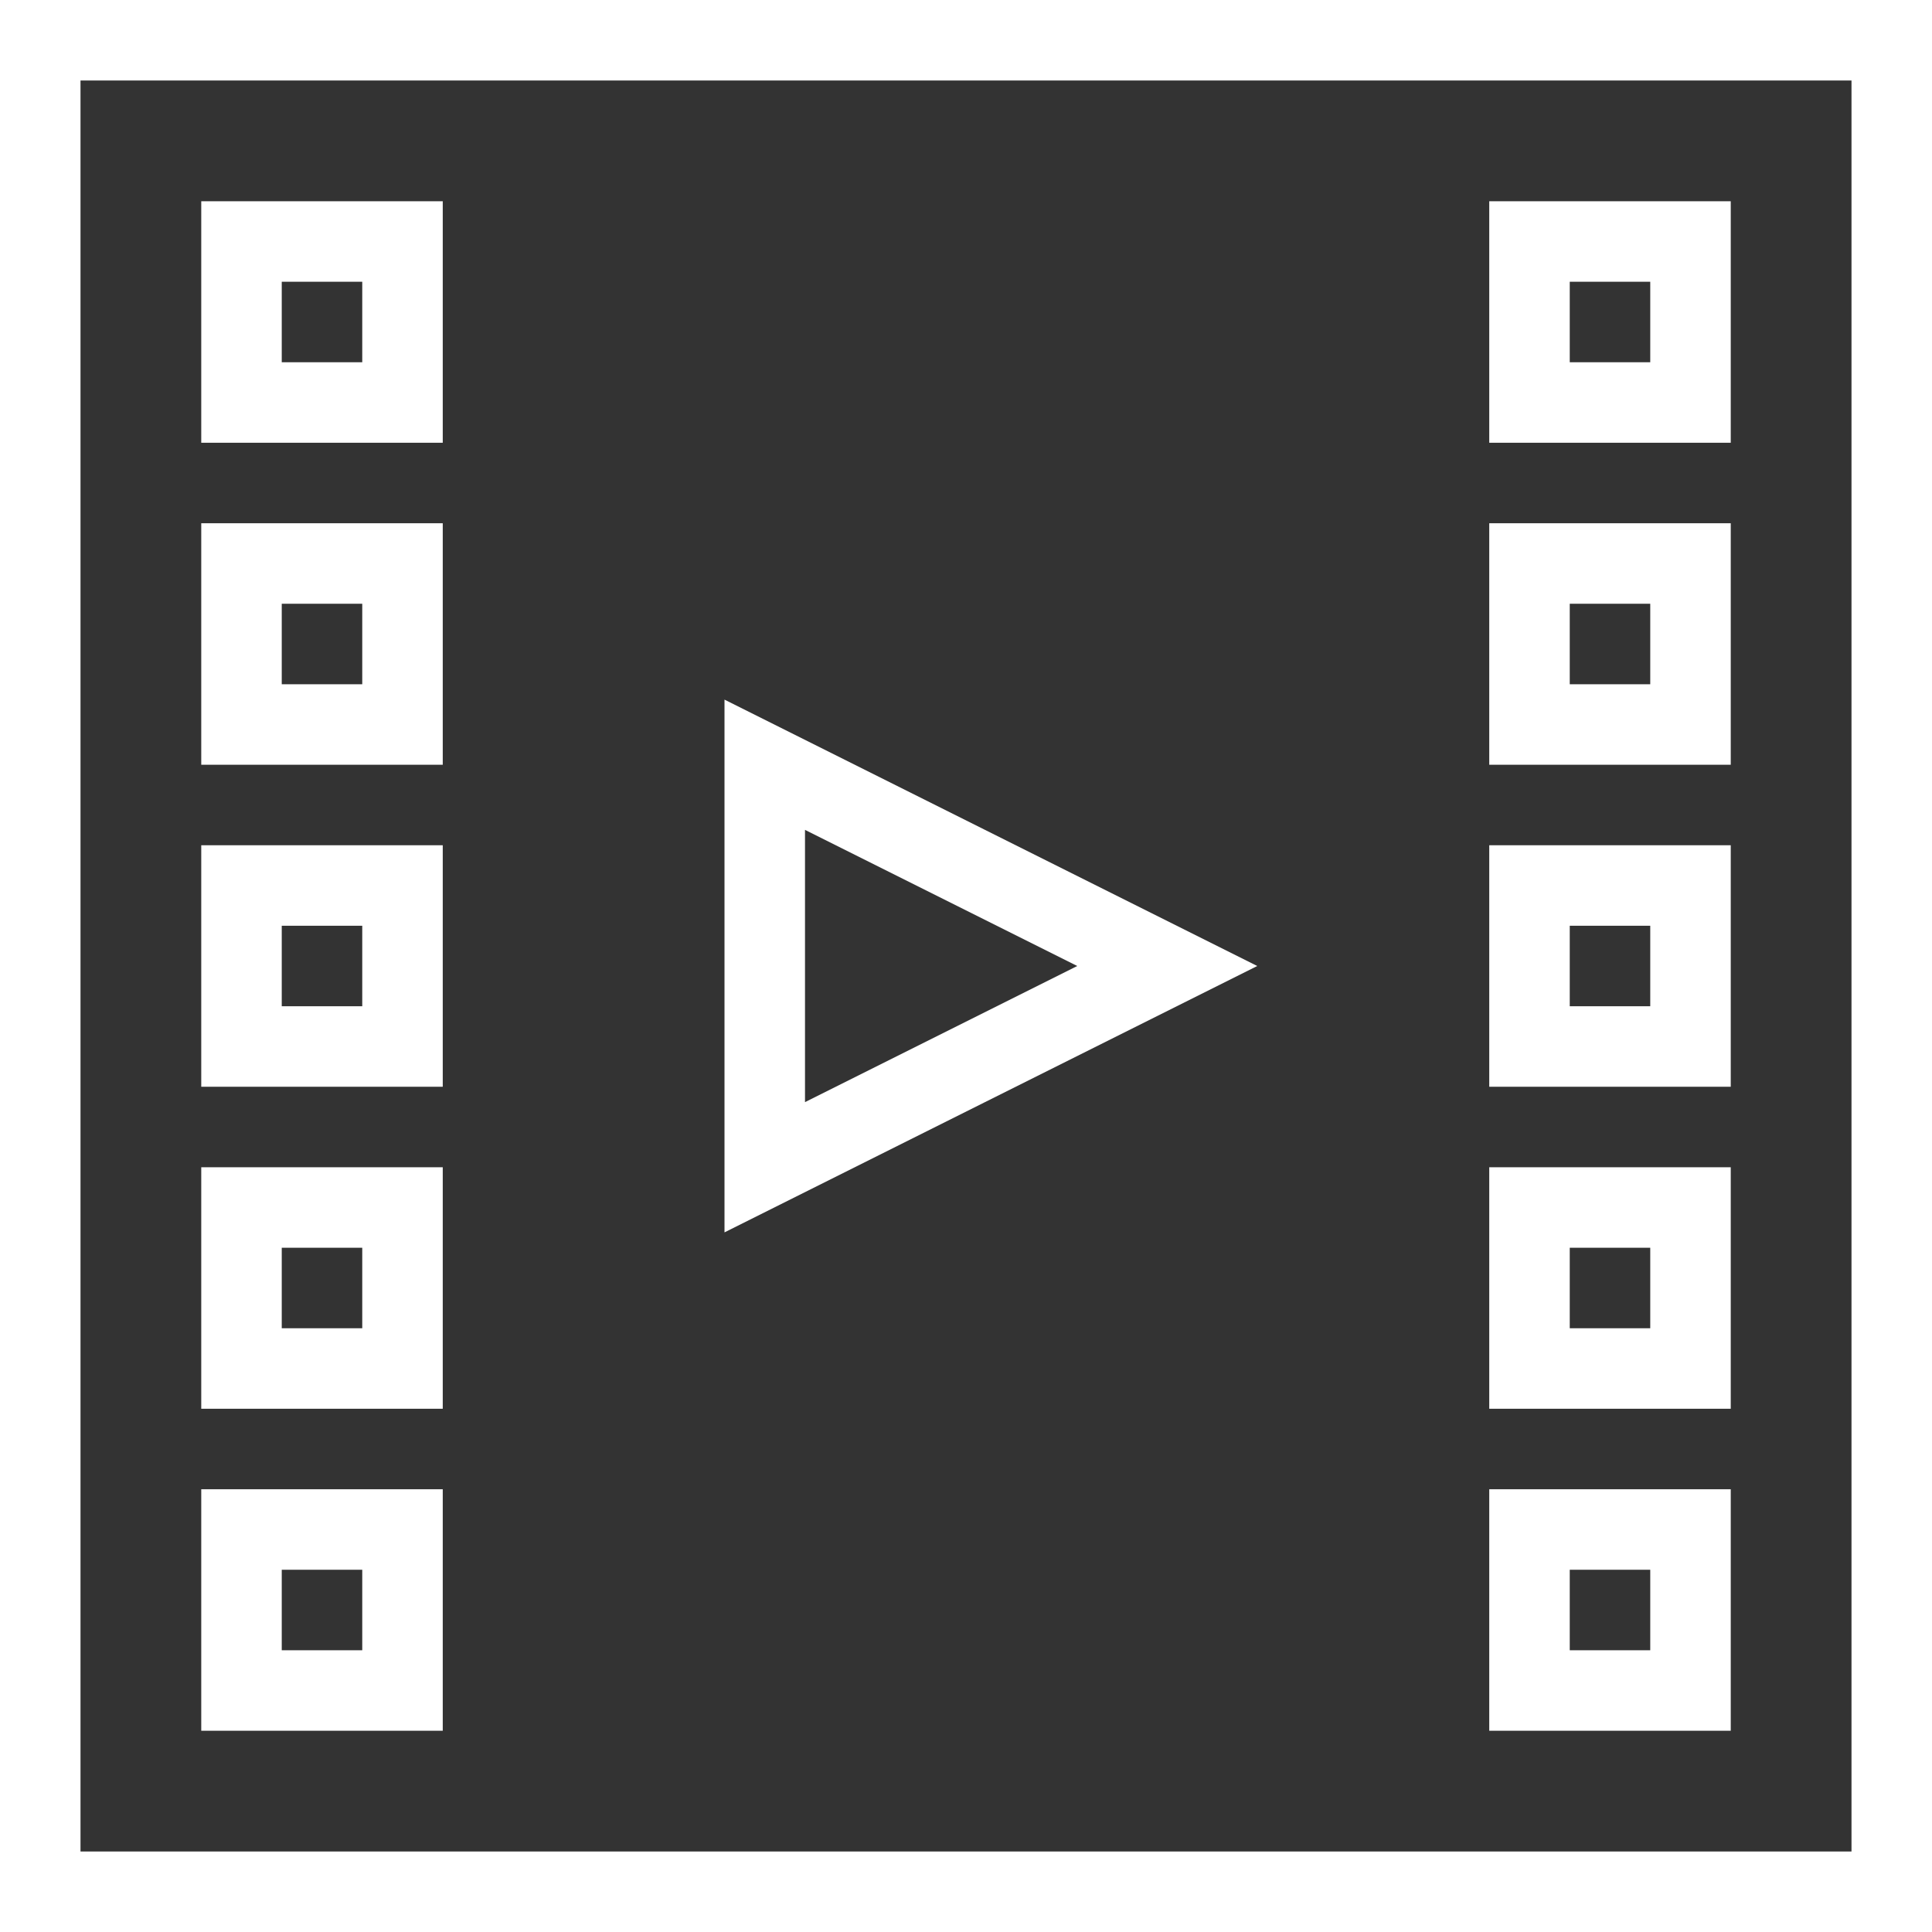 <?xml version="1.0" encoding="UTF-8"?>
<svg width="48px" height="48px" viewBox="0 0 48 48" version="1.1" xmlns="http://www.w3.org/2000/svg" xmlns:xlink="http://www.w3.org/1999/xlink">
    <rect x="0" y="0" width="48" height="48" fill="#333333" stroke="none"/>
    <title>video-play-white</title>
    <g id="Page-1" stroke="none" stroke-width="1" fill="none" fill-rule="evenodd">
        <g id="video-play-white" fill="#FFFFFF" fill-rule="nonzero">
            <path d="M0,48 L48,48 L48,0 L0,0 L0,48 Z M2,2 L46,2 L46,46 L2,46 L2,2 Z" id="Shape"></path>
            <path d="M5,11 L11,11 L11,5 L5,5 L5,11 Z M7,7 L9,7 L9,9 L7,9 L7,7 Z" id="Shape"></path>
            <path d="M5,19 L11,19 L11,13 L5,13 L5,19 Z M7,15 L9,15 L9,17 L7,17 L7,15 Z" id="Shape"></path>
            <path d="M5,27 L11,27 L11,21 L5,21 L5,27 Z M7,23 L9,23 L9,25 L7,25 L7,23 Z" id="Shape"></path>
            <path d="M5,35 L11,35 L11,29 L5,29 L5,35 Z M7,31 L9,31 L9,33 L7,33 L7,31 Z" id="Shape"></path>
            <path d="M5,43 L11,43 L11,37 L5,37 L5,43 Z M7,39 L9,39 L9,41 L7,41 L7,39 Z" id="Shape"></path>
            <path d="M37,11 L43,11 L43,5 L37,5 L37,11 Z M39,7 L41,7 L41,9 L39,9 L39,7 Z" id="Shape"></path>
            <path d="M37,19 L43,19 L43,13 L37,13 L37,19 Z M39,15 L41,15 L41,17 L39,17 L39,15 Z" id="Shape"></path>
            <path d="M37,27 L43,27 L43,21 L37,21 L37,27 Z M39,23 L41,23 L41,25 L39,25 L39,23 Z" id="Shape"></path>
            <path d="M37,35 L43,35 L43,29 L37,29 L37,35 Z M39,31 L41,31 L41,33 L39,33 L39,31 Z" id="Shape"></path>
            <path d="M37,43 L43,43 L43,37 L37,37 L37,43 Z M39,39 L41,39 L41,41 L39,41 L39,39 Z" id="Shape"></path>
            <path d="M18,30.618 L31.236,24 L18,17.382 L18,30.618 Z M20,20.618 L26.764,24 L20,27.382 L20,20.618 Z" id="Shape"></path>
        </g>
    </g>
</svg>